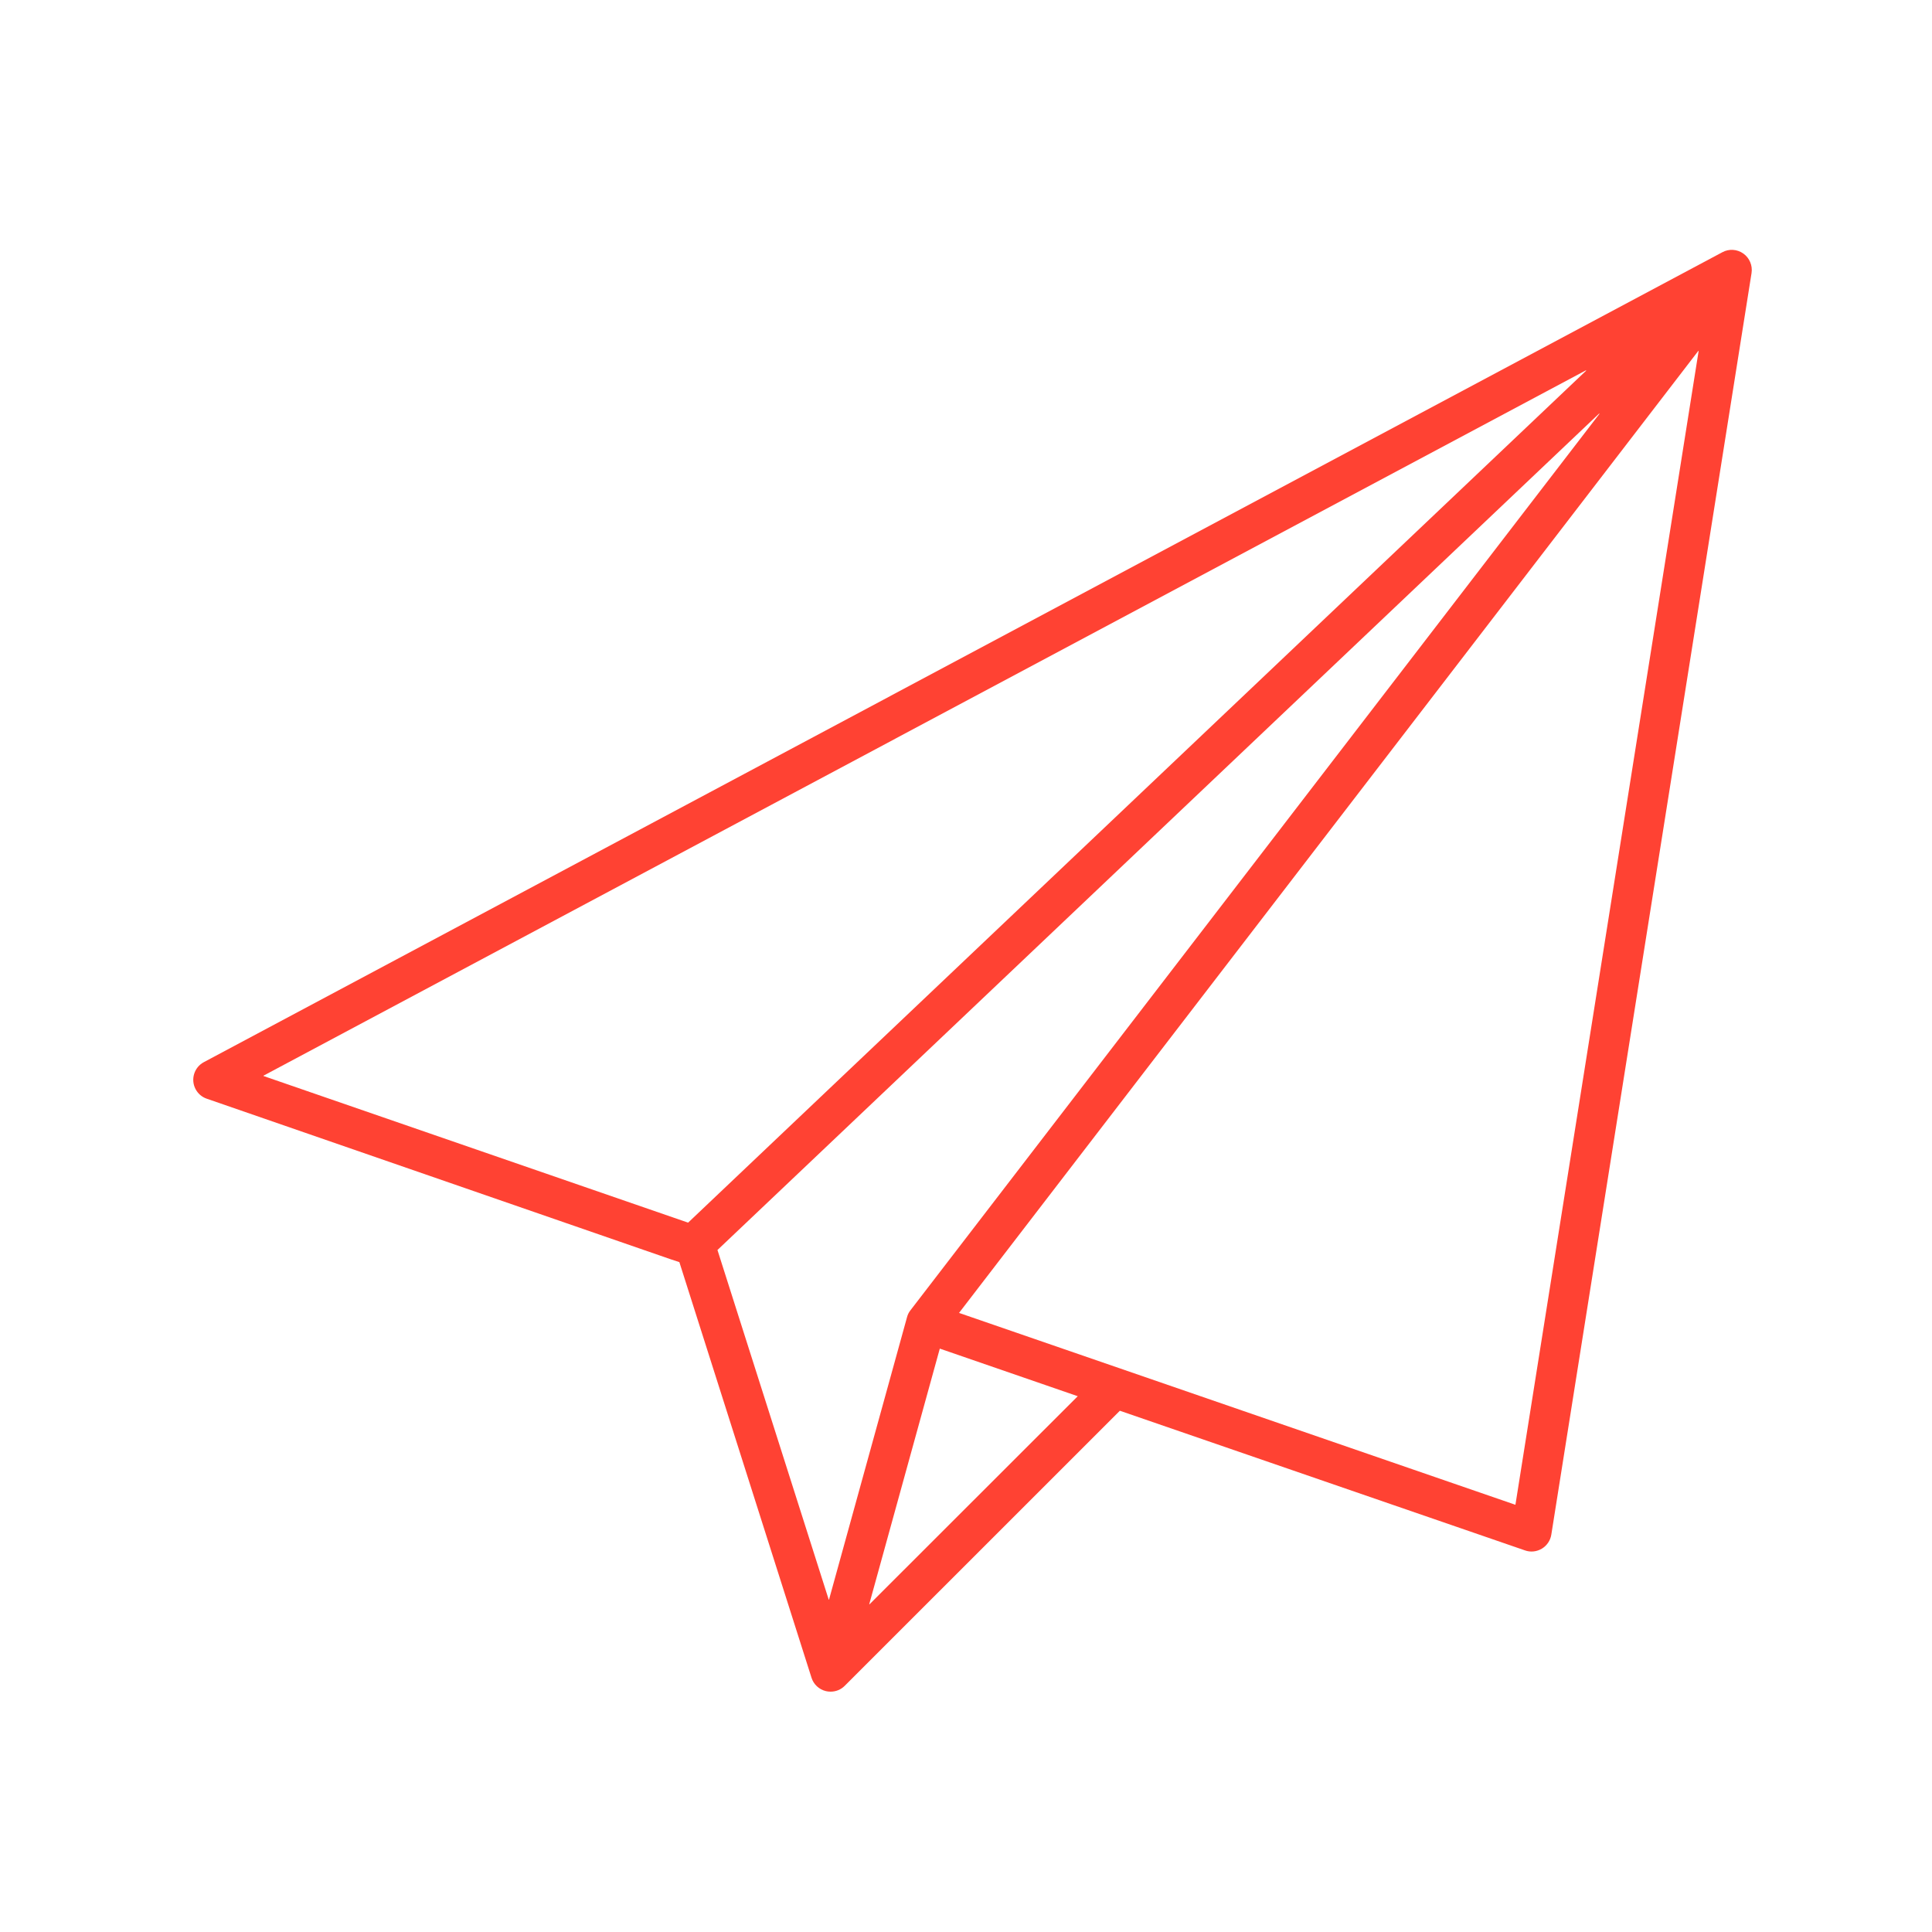 <svg width="25" height="25" viewBox="0 0 25 25" fill="none" xmlns="http://www.w3.org/2000/svg">
<path d="M22.559 3.281C22.479 3.224 22.373 3.217 22.287 3.264L2.638 13.744C2.512 13.811 2.464 13.968 2.531 14.094C2.562 14.152 2.613 14.196 2.675 14.217L8.682 16.296L8.791 16.332L10.501 21.71C10.528 21.796 10.599 21.862 10.687 21.883C10.707 21.888 10.728 21.89 10.748 21.89C10.817 21.89 10.883 21.863 10.931 21.814L14.491 18.255L19.733 20.062C19.805 20.088 19.885 20.079 19.951 20.04C20.017 20 20.062 19.934 20.074 19.858L22.665 3.533C22.68 3.436 22.639 3.338 22.559 3.281ZM3.41 13.919L20.52 4.793C20.522 4.792 20.523 4.793 20.524 4.794C20.525 4.795 20.525 4.796 20.524 4.797L8.904 15.821L3.411 13.924C3.41 13.923 3.409 13.921 3.409 13.92C3.41 13.92 3.41 13.919 3.41 13.919H3.41ZM9.284 16.175L20.692 5.352C20.693 5.351 20.695 5.351 20.696 5.352C20.697 5.353 20.697 5.355 20.696 5.356L11.779 16.958C11.759 16.984 11.745 17.013 11.737 17.044L10.728 20.697C10.728 20.699 10.727 20.7 10.725 20.7C10.724 20.7 10.723 20.699 10.723 20.697L9.284 16.175ZM11.248 20.758L12.161 17.451L13.946 18.067L11.251 20.76C11.25 20.761 11.248 20.76 11.248 20.758C11.248 20.758 11.248 20.758 11.248 20.758ZM19.607 19.471L12.41 16.989L21.975 4.542C21.976 4.54 21.977 4.54 21.978 4.54C21.979 4.541 21.98 4.542 21.98 4.543L19.61 19.469C19.61 19.47 19.609 19.471 19.607 19.471C19.607 19.471 19.607 19.471 19.607 19.471Z" fill="#FF4233"/>
</svg>
